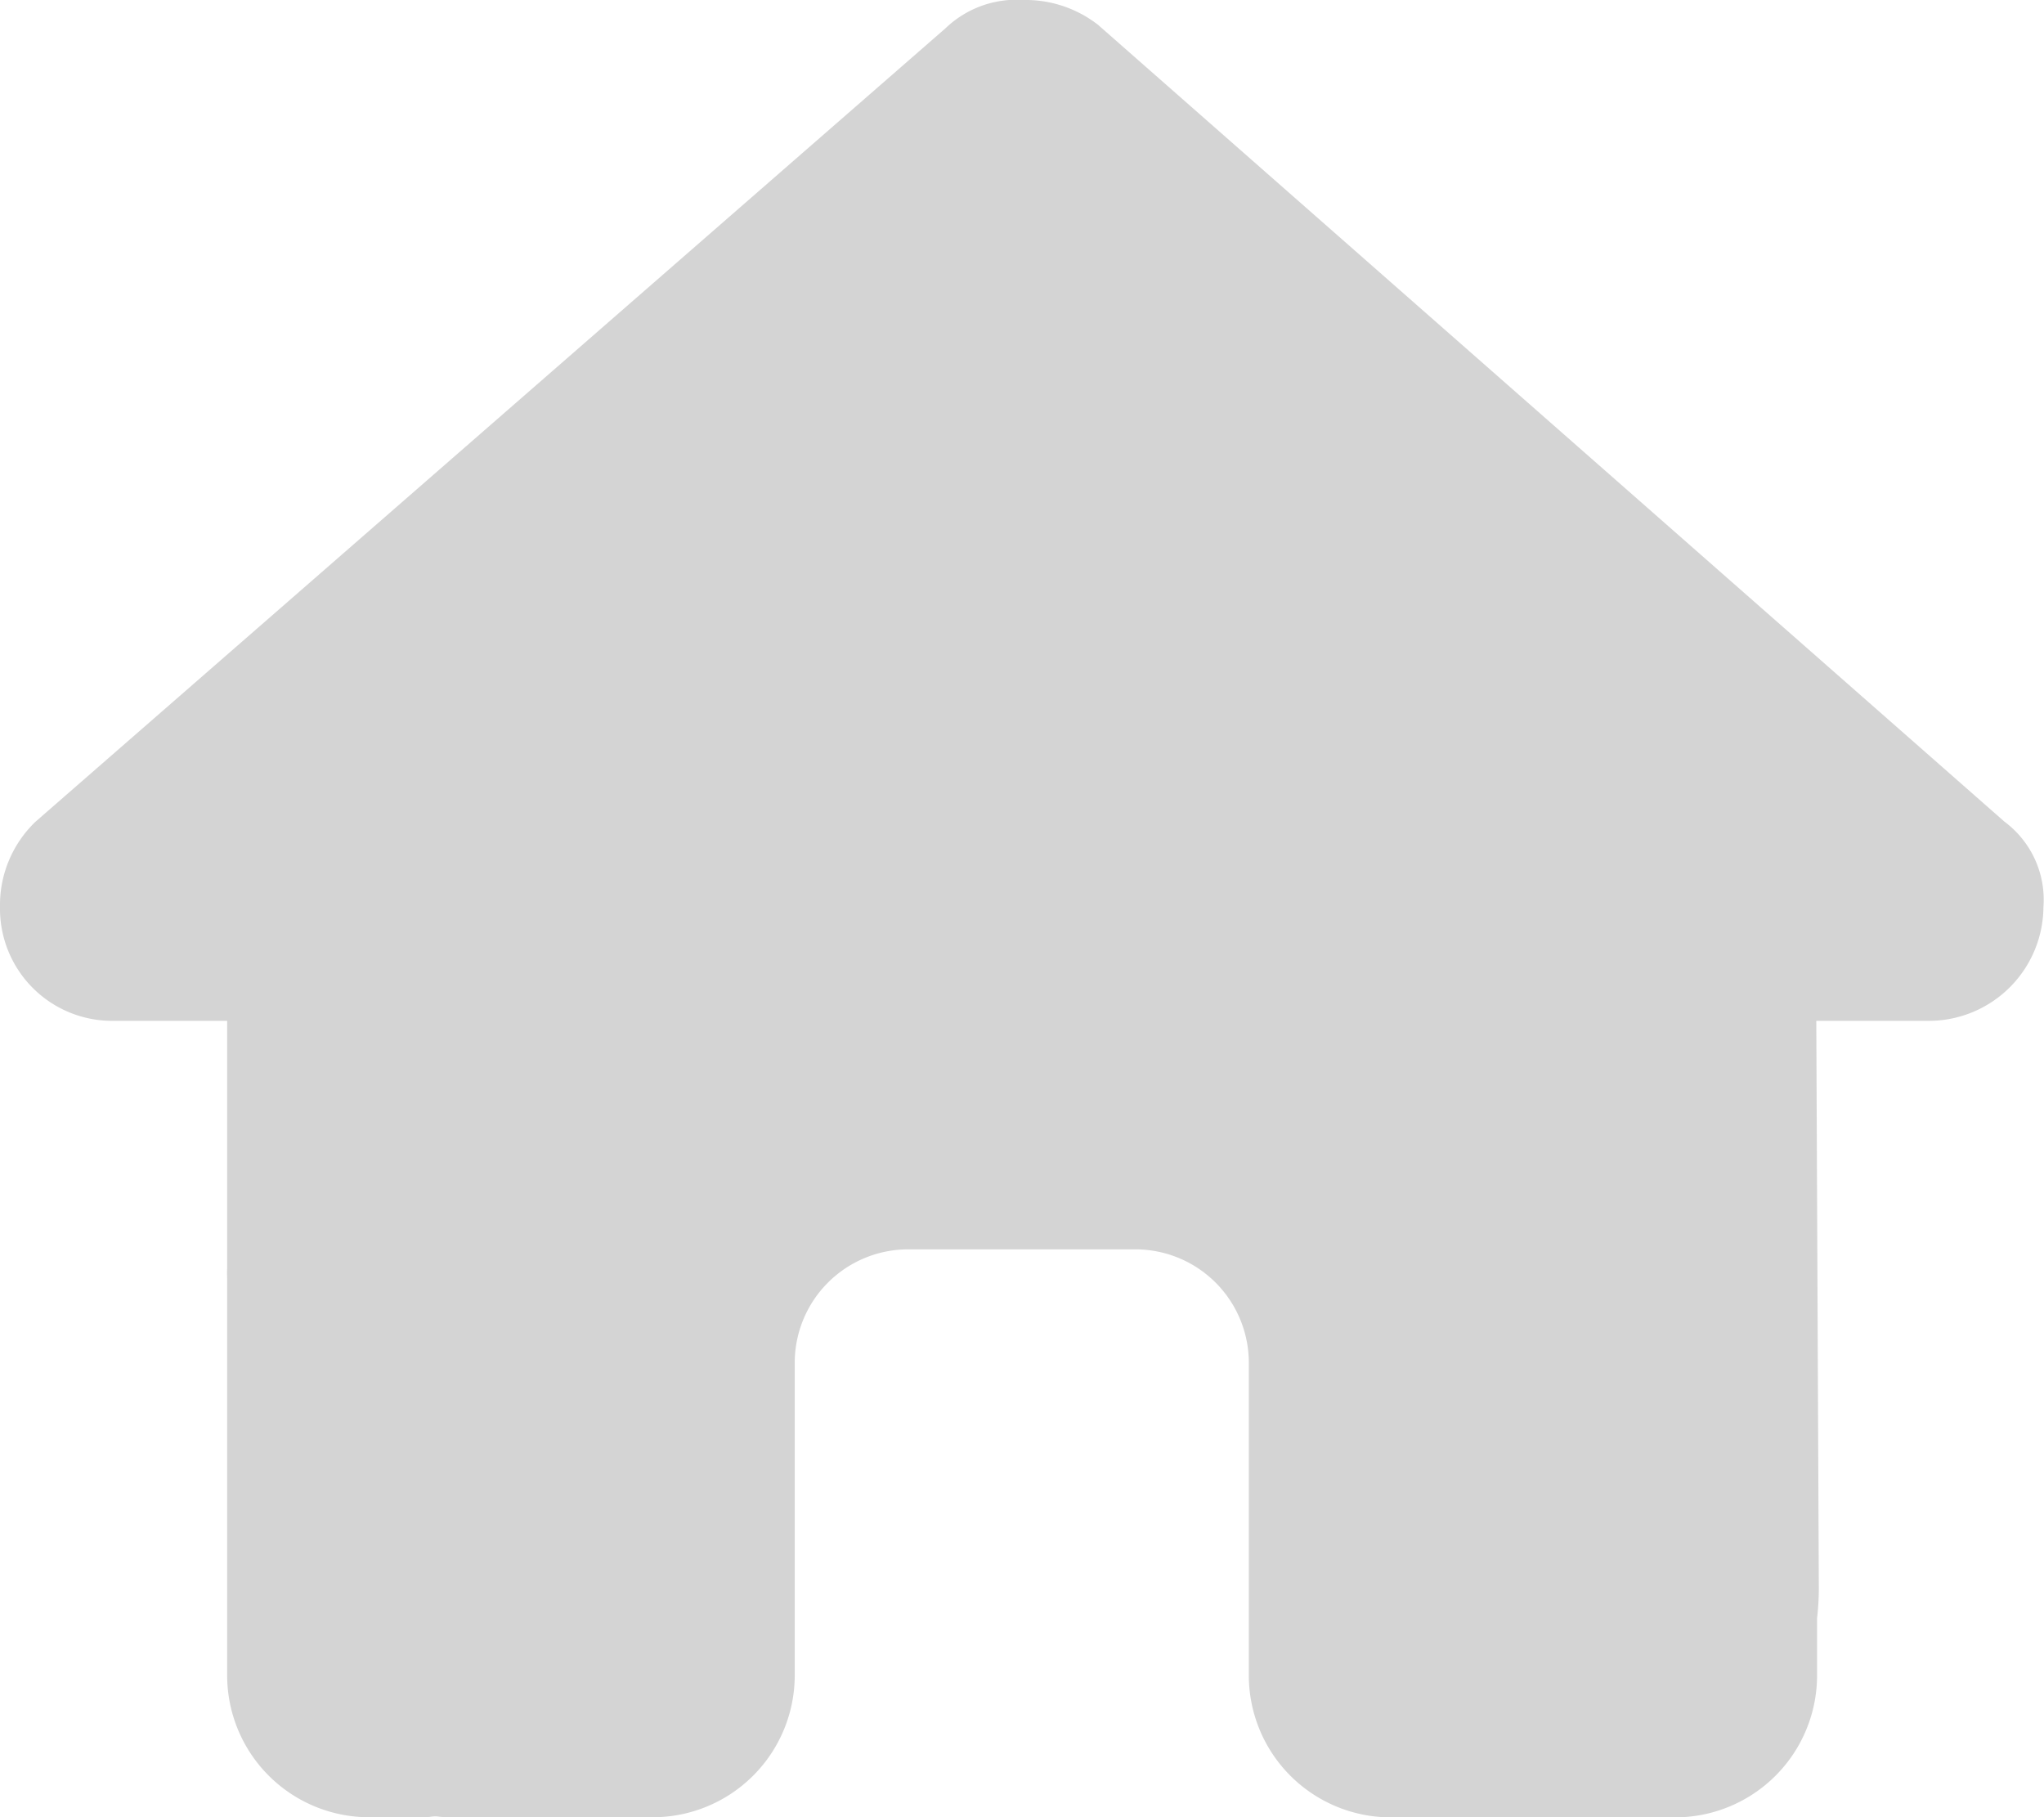 <svg xmlns="http://www.w3.org/2000/svg" width="18.518" height="16.462" viewBox="0 0 18.518 16.462">
  <path id="new_ft" d="M18.513,8.215a1.039,1.039,0,0,1-1.029,1.032H16.455l.023,5.151a2.359,2.359,0,0,1-.016.26v.518a1.286,1.286,0,0,1-1.286,1.286h-.514c-.035,0-.071,0-.106,0s-.09,0-.135,0H12.6a1.286,1.286,0,0,1-1.286-1.286V12.346a1.028,1.028,0,0,0-1.029-1.029H8.231A1.028,1.028,0,0,0,7.2,12.346v2.829a1.286,1.286,0,0,1-1.286,1.286h-1.8c-.048,0-.1,0-.145-.006s-.077.006-.116.006H3.344a1.286,1.286,0,0,1-1.286-1.286v-3.6a.842.842,0,0,1,0-.09V9.247H1.029A1.016,1.016,0,0,1,0,8.215a1.045,1.045,0,0,1,.322-.772L8.565.257A.928.928,0,0,1,9.273,0a1.068,1.068,0,0,1,.675.225L18.16,7.443A.881.881,0,0,1,18.513,8.215Z" fill="#d4d4d4"/>
</svg>
